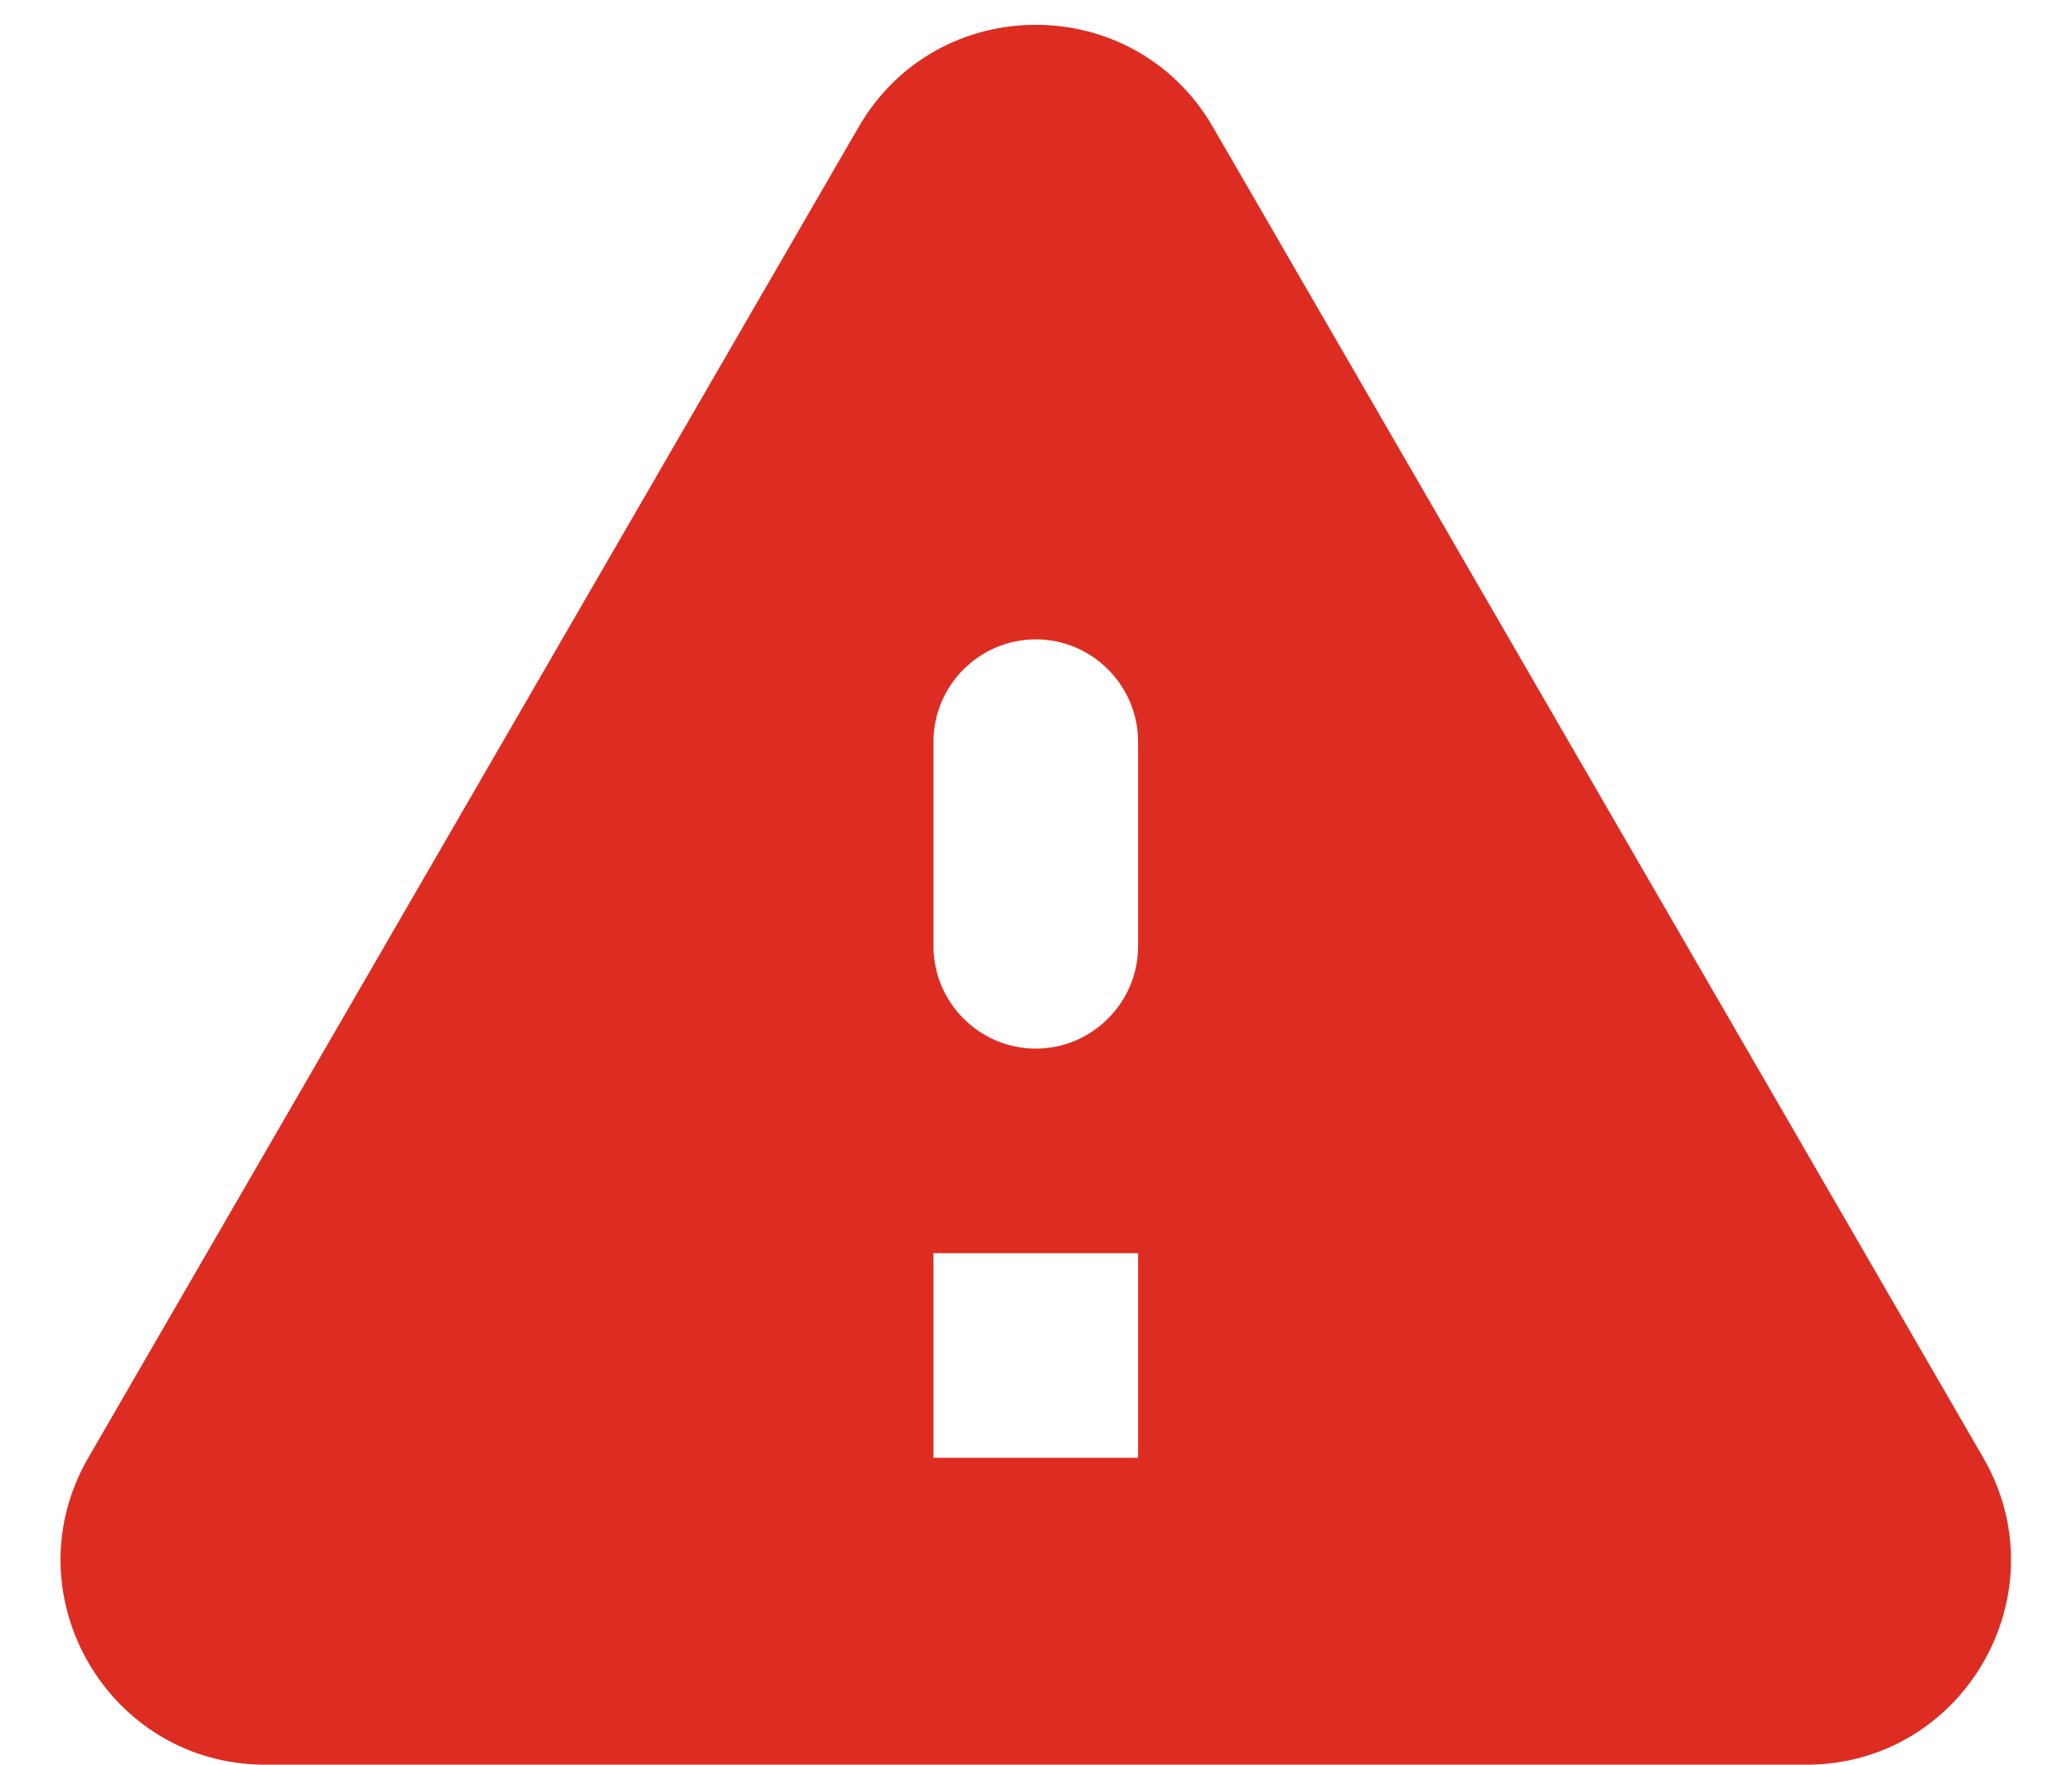 <svg width="27" height="23" viewBox="0 0 27 23" fill="none" xmlns="http://www.w3.org/2000/svg">
<path d="M3.457 23H23.537C25.59 23 26.87 20.773 25.844 19L15.804 1.653C14.777 -0.12 12.217 -0.12 11.19 1.653L1.15 19C0.124 20.773 1.404 23 3.457 23ZM13.497 13.667C12.764 13.667 12.164 13.067 12.164 12.333V9.667C12.164 8.933 12.764 8.333 13.497 8.333C14.23 8.333 14.83 8.933 14.83 9.667V12.333C14.83 13.067 14.23 13.667 13.497 13.667ZM14.83 19H12.164V16.333H14.83V19Z" fill="#DD2D22"/>
</svg>
